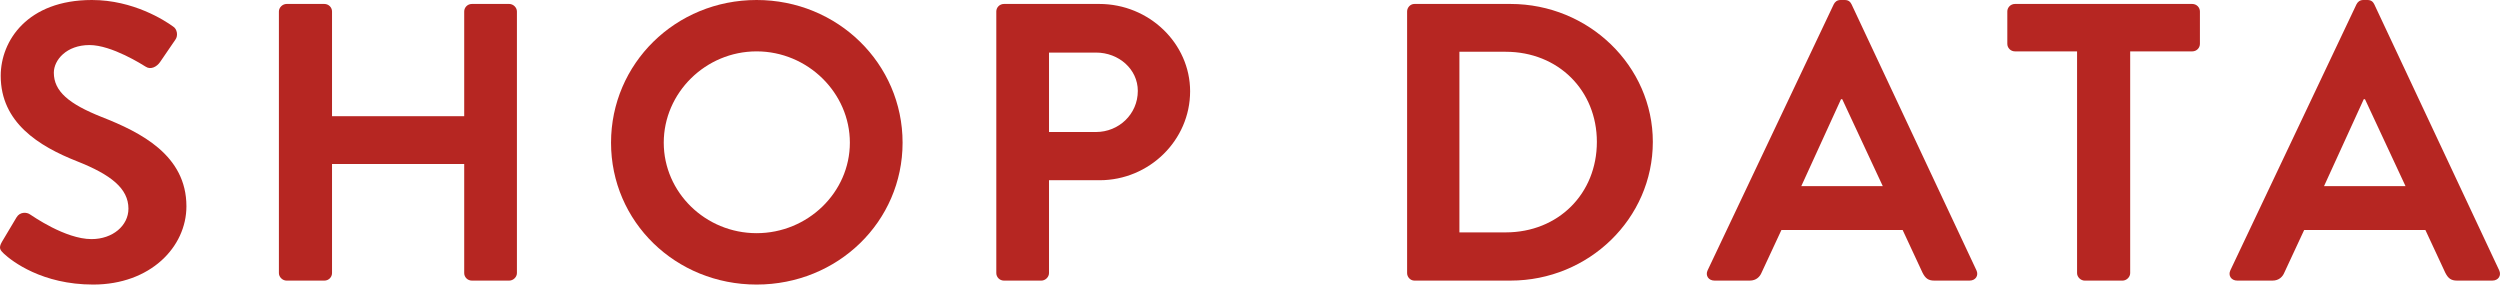 <?xml version="1.0" encoding="utf-8"?>
<!-- Generator: Adobe Illustrator 24.3.0, SVG Export Plug-In . SVG Version: 6.00 Build 0)  -->
<svg version="1.1" id="レイヤー_1" xmlns="http://www.w3.org/2000/svg" xmlns:xlink="http://www.w3.org/1999/xlink" x="0px"
	 y="0px" viewBox="0 0 246 28" style="enable-background:new 0 0 246 28;" xml:space="preserve">
<style type="text/css">
	.st0{fill:#B62622;}
</style>
<g>
	<g>
		<g>
			<g>
				<g>
					<path class="st0" d="M0.189,23.8l1.437-2.411c0.319-0.544,0.997-0.544,1.356-0.272c0.199,0.117,3.431,2.411,6.025,2.411
						c2.075,0,3.631-1.322,3.631-2.995c0-1.983-1.716-3.344-5.067-4.667c-3.751-1.478-7.501-3.811-7.501-8.4
						C0.07,4.006,2.703,0,9.047,0c4.07,0,7.182,2.022,7.98,2.606c0.399,0.233,0.519,0.894,0.239,1.283L15.75,6.106
						c-0.319,0.466-0.917,0.778-1.396,0.466c-0.319-0.194-3.351-2.139-5.546-2.139c-2.274,0-3.511,1.478-3.511,2.722
						c0,1.828,1.476,3.072,4.708,4.356c3.87,1.517,8.339,3.772,8.339,8.789c0,4.006-3.551,7.7-9.177,7.7
						c-5.027,0-7.98-2.294-8.778-3.033C0.03,24.617-0.17,24.422,0.189,23.8z"/>
				</g>
				<g>
					<path class="st0" d="M27.444,1.128c0-0.389,0.359-0.739,0.758-0.739h3.711c0.439,0,0.758,0.35,0.758,0.739v10.305h13.007V1.128
						c0-0.389,0.32-0.739,0.758-0.739h3.671c0.399,0,0.758,0.35,0.758,0.739v25.744c0,0.389-0.359,0.739-0.758,0.739h-3.671
						c-0.439,0-0.758-0.35-0.758-0.739V16.139H32.671v10.734c0,0.389-0.319,0.739-0.758,0.739h-3.711
						c-0.399,0-0.758-0.35-0.758-0.739V1.128z"/>
				</g>
				<g>
					<path class="st0" d="M74.45,0c7.98,0,14.364,6.261,14.364,14.039C88.814,21.817,82.43,28,74.45,28s-14.324-6.183-14.324-13.961
						C60.127,6.261,66.47,0,74.45,0z M74.45,22.944c5.027,0,9.177-4.005,9.177-8.906c0-4.9-4.149-8.983-9.177-8.983
						s-9.137,4.083-9.137,8.983C65.313,18.939,69.423,22.944,74.45,22.944z"/>
				</g>
				<g>
					<path class="st0" d="M98.036,1.128c0-0.389,0.319-0.739,0.758-0.739h9.376c4.907,0,8.937,3.889,8.937,8.595
						c0,4.822-4.03,8.75-8.898,8.75h-4.987v9.139c0,0.389-0.359,0.739-0.758,0.739h-3.67c-0.439,0-0.758-0.35-0.758-0.739V1.128z
						 M107.851,12.989c2.234,0,4.11-1.75,4.11-4.044c0-2.139-1.875-3.772-4.11-3.772h-4.628v7.817H107.851z"/>
				</g>
				<g>
					<path class="st0" d="M138.459,1.128c0-0.389,0.319-0.739,0.718-0.739h9.456c7.7,0,14.005,6.106,14.005,13.572
						c0,7.544-6.304,13.65-14.005,13.65h-9.456c-0.399,0-0.718-0.35-0.718-0.739V1.128z M148.155,22.867
						c5.187,0,8.977-3.811,8.977-8.906c0-5.056-3.79-8.867-8.977-8.867h-4.549v17.772H148.155z"/>
				</g>
				<g>
					<path class="st0" d="M168.029,26.6l12.409-26.172C180.557,0.194,180.757,0,181.116,0h0.399c0.399,0,0.559,0.194,0.679,0.428
						L194.482,26.6c0.239,0.505-0.08,1.011-0.678,1.011h-3.471c-0.598,0-0.878-0.233-1.157-0.778l-1.955-4.2h-11.93l-1.955,4.2
						c-0.16,0.389-0.519,0.778-1.157,0.778h-3.471C168.109,27.611,167.79,27.105,168.029,26.6z M185.266,18.317l-3.99-8.556h-0.12
						l-3.91,8.556H185.266z"/>
				</g>
				<g>
					<path class="st0" d="M204.382,5.056h-6.104c-0.439,0-0.758-0.35-0.758-0.739V1.128c0-0.389,0.319-0.739,0.758-0.739h17.436
						c0.439,0,0.758,0.35,0.758,0.739v3.189c0,0.389-0.319,0.739-0.758,0.739h-6.104v21.817c0,0.389-0.359,0.739-0.758,0.739h-3.711
						c-0.399,0-0.758-0.35-0.758-0.739V5.056z"/>
				</g>
				<g>
					<path class="st0" d="M219.467,26.6l12.409-26.172C231.996,0.194,232.195,0,232.554,0h0.399c0.399,0,0.558,0.194,0.678,0.428
						L245.92,26.6c0.239,0.505-0.08,1.011-0.678,1.011h-3.471c-0.599,0-0.878-0.233-1.157-0.778l-1.955-4.2h-11.93l-1.955,4.2
						c-0.16,0.389-0.519,0.778-1.157,0.778h-3.471C219.547,27.611,219.228,27.105,219.467,26.6z M236.704,18.317l-3.99-8.556h-0.12
						l-3.91,8.556H236.704z"/>
				</g>
			</g>
		</g>
	</g>
</g>
</svg>
